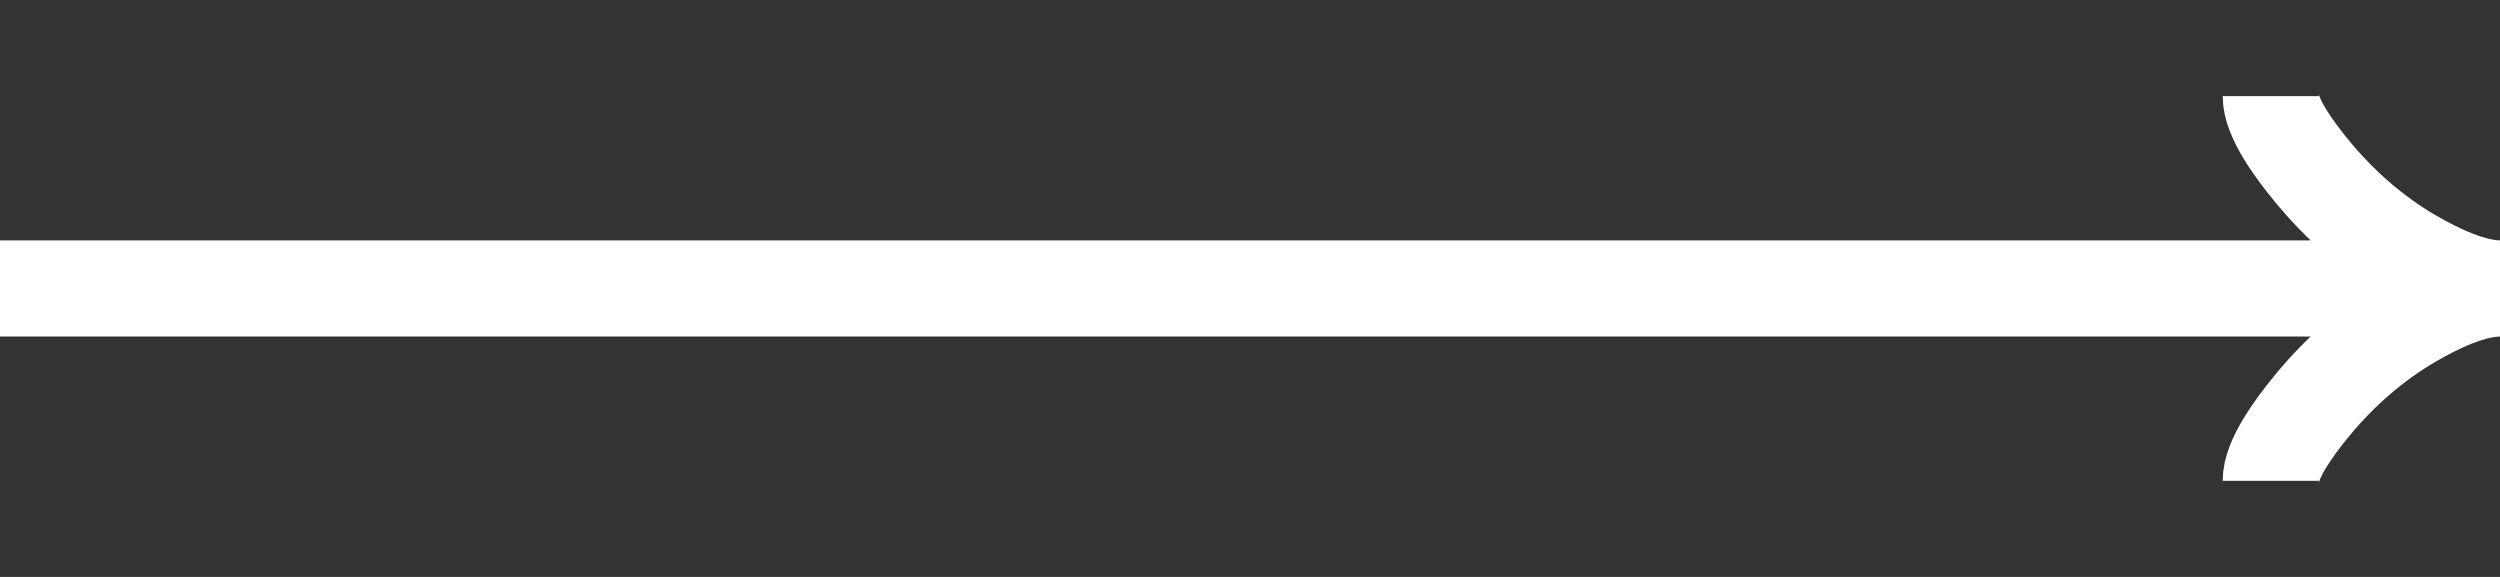 <?xml version="1.0" encoding="UTF-8"?> <svg xmlns="http://www.w3.org/2000/svg" width="26" height="6" viewBox="0 0 26 6" fill="none"><rect x="0" y="0" width="26" height="6" fill="#333333" stroke="none"/><path d="M23.616 1C23.616 1.212 23.835 1.529 24.056 1.794C24.34 2.137 24.68 2.436 25.069 2.665C25.361 2.836 25.715 3 26 3M26 3C25.715 3 25.361 3.164 25.069 3.335C24.68 3.564 24.34 3.863 24.056 4.205C23.835 4.471 23.616 4.789 23.616 5M26 3L-3.72529e-08 3" stroke="white"></path></svg> 
